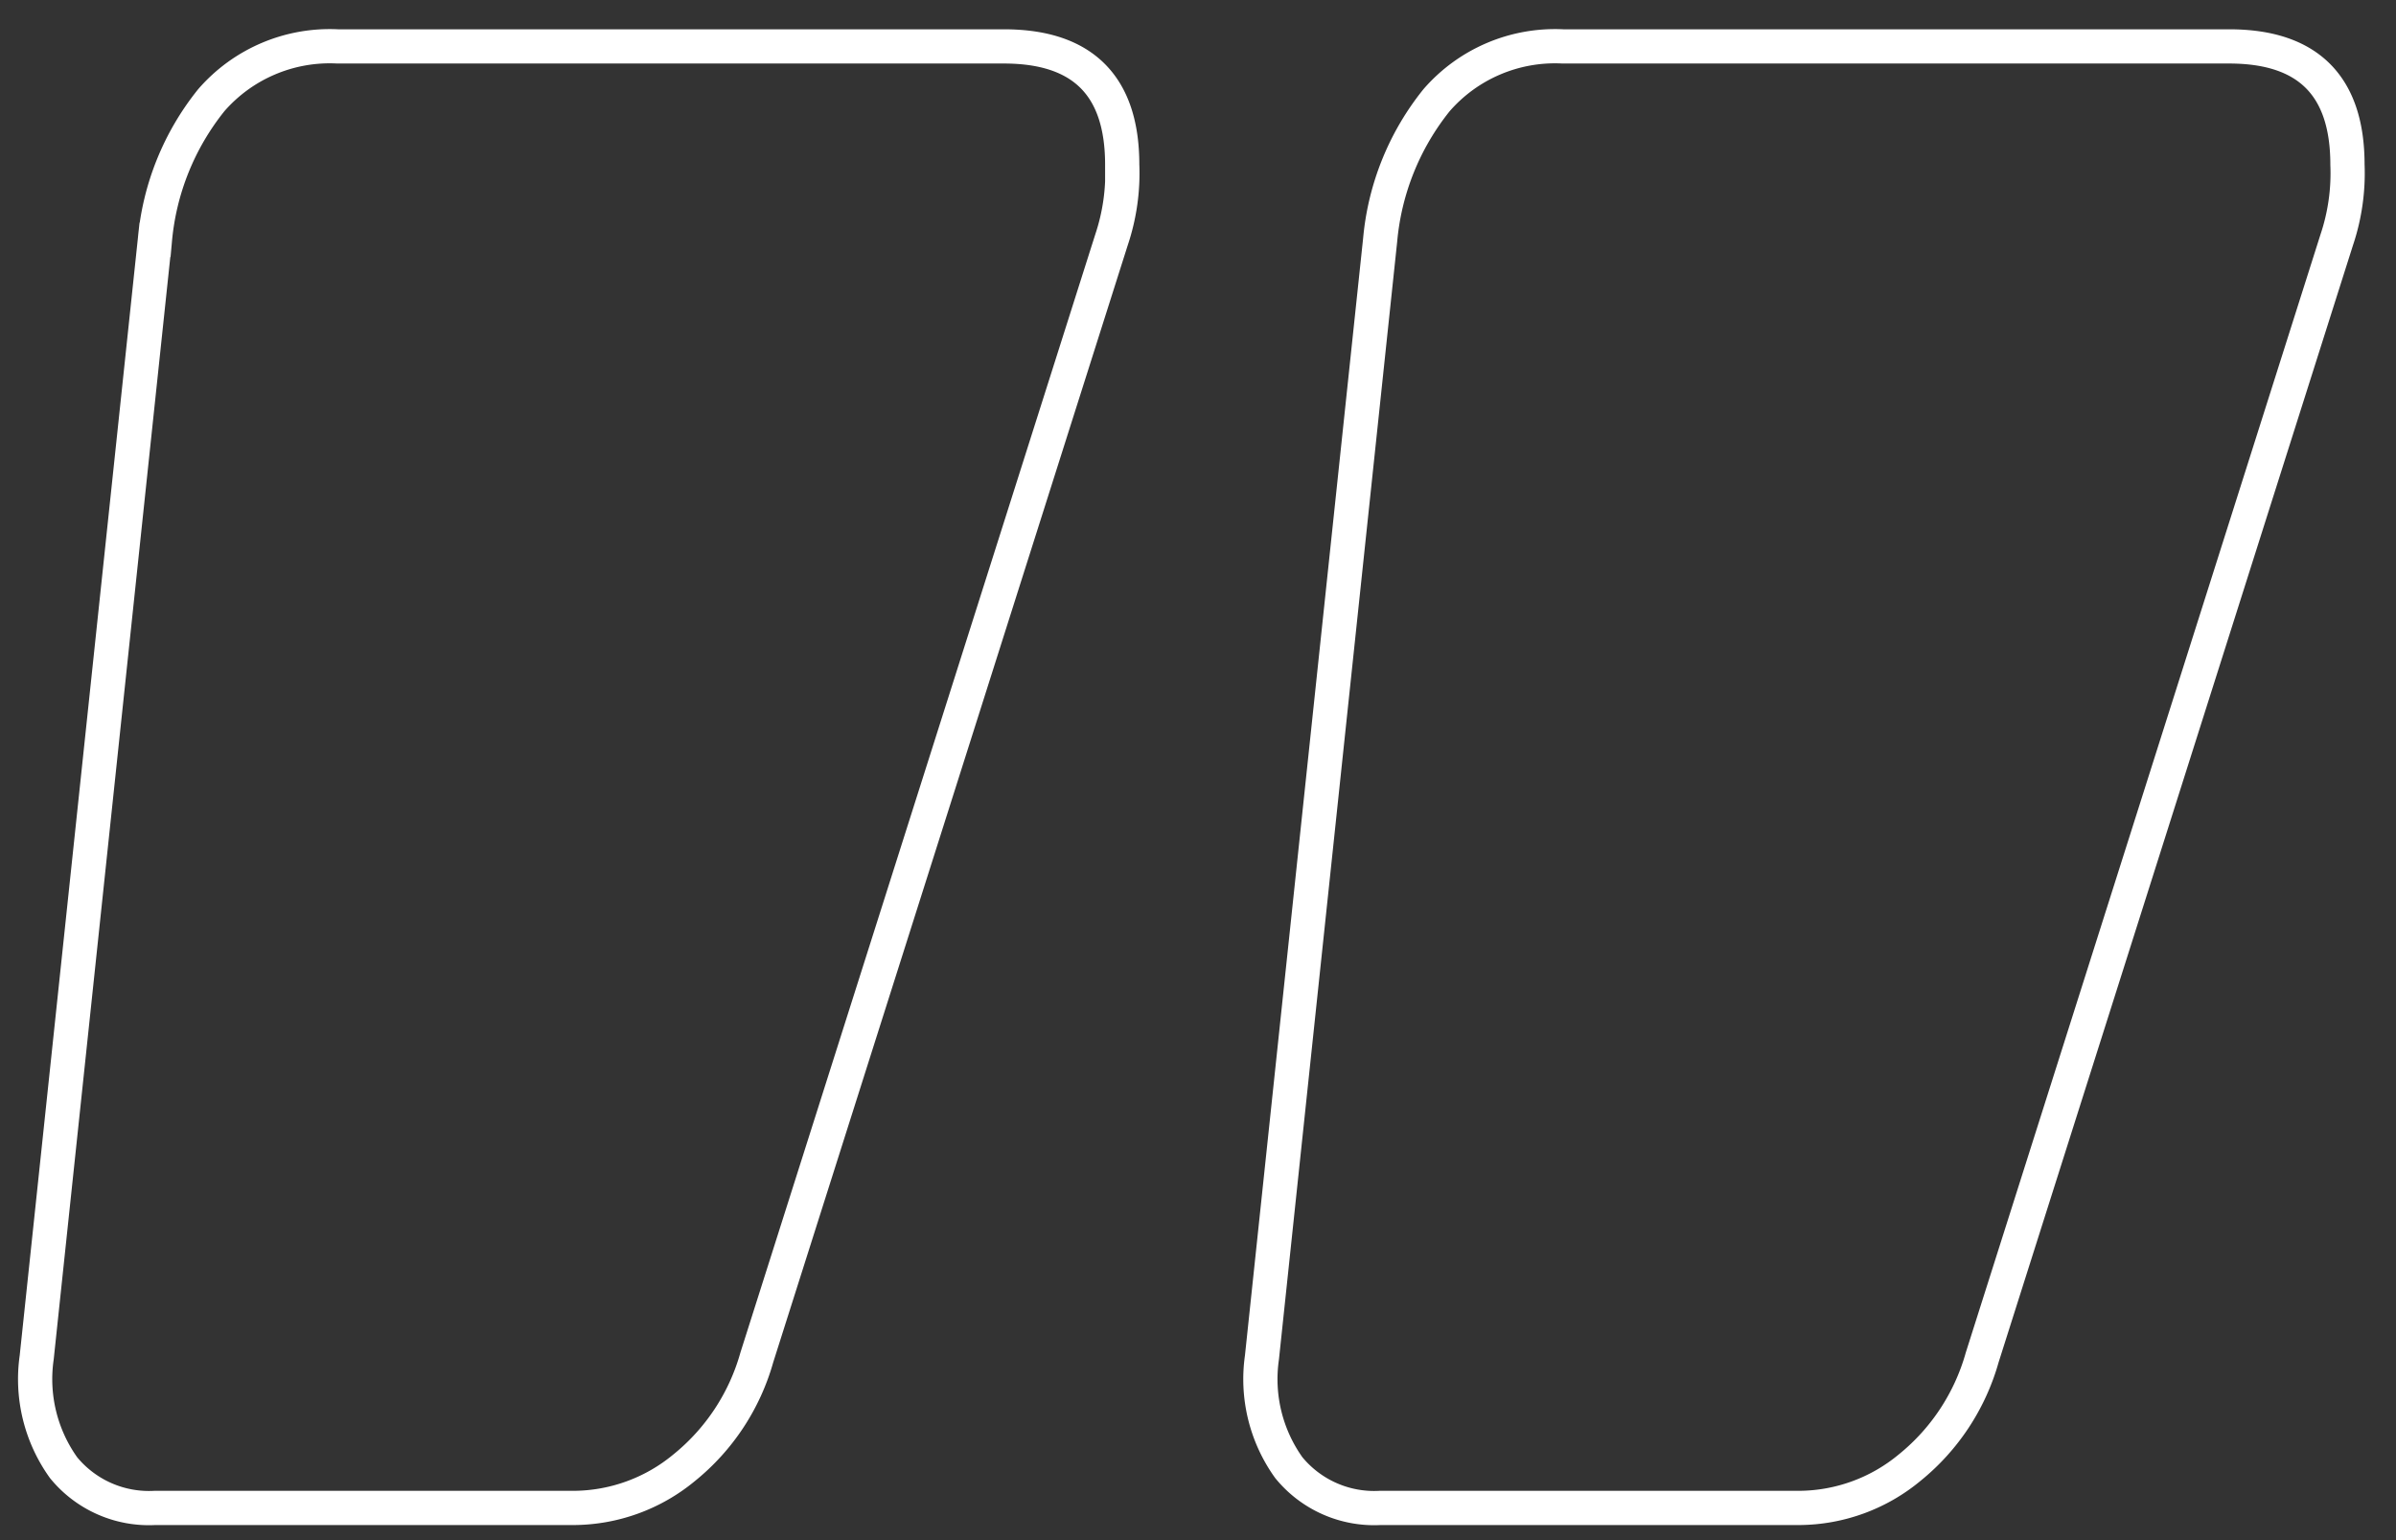 <svg xmlns="http://www.w3.org/2000/svg" xmlns:xlink="http://www.w3.org/1999/xlink" width="70" height="45" viewBox="0 0 70 45"><rect x="0" y="0" width="70" height="45" fill="#333333" stroke="none"/><defs><clipPath id="b"><rect width="70" height="45"/></clipPath></defs><g id="a" clip-path="url(#b)"><path d="M36.11-73.162a6.352,6.352,0,0,1-2.119,3.218,5.094,5.094,0,0,1-3.219,1.177H18.526a3.222,3.222,0,0,1-2.669-1.177,4.442,4.442,0,0,1-.785-3.218l3.454-32.656a7.6,7.6,0,0,1,1.648-4.082,4.583,4.583,0,0,1,3.69-1.57H43.332q3.454,0,3.454,3.454a6.115,6.115,0,0,1-.314,2.2Zm35.8,0a6.352,6.352,0,0,1-2.119,3.218,5.094,5.094,0,0,1-3.219,1.177H54.322a3.222,3.222,0,0,1-2.669-1.177,4.441,4.441,0,0,1-.785-3.218l3.454-32.656a7.6,7.6,0,0,1,1.649-4.082,4.583,4.583,0,0,1,3.689-1.57H79.128q3.454,0,3.454,3.454a6.115,6.115,0,0,1-.314,2.2Z" transform="translate(-14 112.826)" fill="none" stroke="#fff" stroke-width="1"/></g></svg>